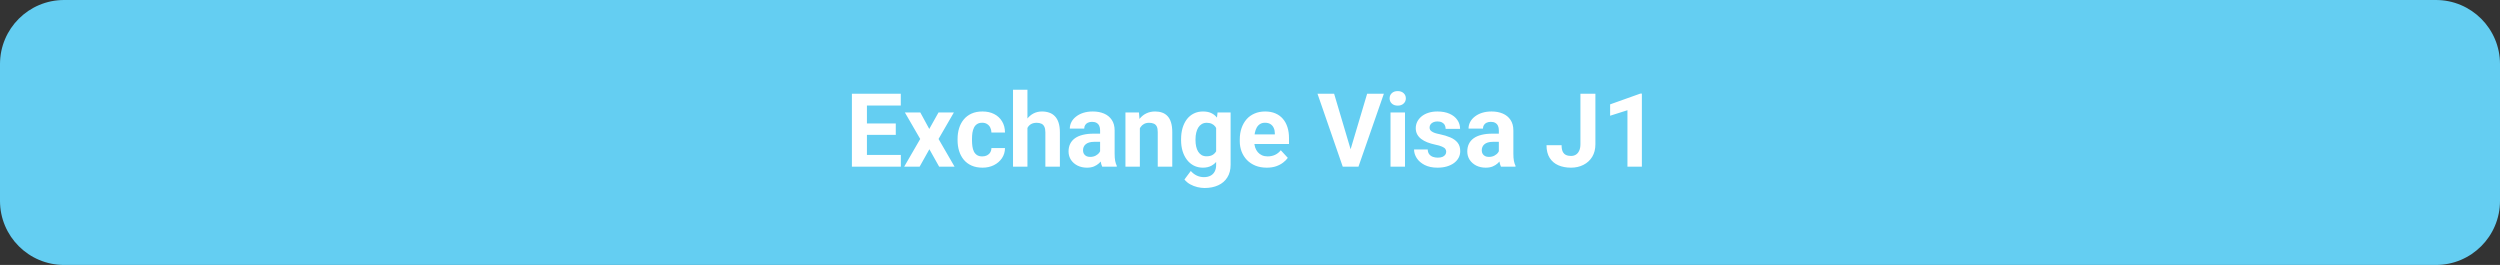 <svg xmlns="http://www.w3.org/2000/svg" width="585" height="62" viewBox="0 0 585 62" fill="none"><rect x="0" y="0" width="585" height="62" fill="#333333" stroke="none"/><path d="M0 15C0 6.716 6.716 0 15 0H570C578.284 0 585 6.716 585 15V47C585 55.284 578.284 62 570 62H15C6.716 62 0 55.284 0 47V15Z" fill="#64CEF2"></path><path d="M210.795 36.258V39H201.713V36.258H210.795ZM202.862 21.938V39H199.346V21.938H202.862ZM209.612 28.887V31.559H201.713V28.887H209.612ZM210.783 21.938V24.691H201.713V21.938H210.783ZM215.354 26.32L217.451 30.176L219.608 26.32H223.205L219.619 32.52L223.369 39H219.76L217.475 34.922L215.19 39H211.58L215.33 32.52L211.744 26.32H215.354ZM229.85 36.598C230.264 36.598 230.631 36.52 230.951 36.363C231.272 36.199 231.522 35.973 231.701 35.684C231.889 35.387 231.987 35.039 231.994 34.641H235.17C235.162 35.531 234.924 36.324 234.455 37.02C233.987 37.707 233.358 38.25 232.569 38.648C231.78 39.039 230.897 39.234 229.92 39.234C228.936 39.234 228.076 39.07 227.342 38.742C226.615 38.414 226.01 37.961 225.526 37.383C225.041 36.797 224.678 36.117 224.436 35.344C224.194 34.562 224.073 33.727 224.073 32.836V32.496C224.073 31.598 224.194 30.762 224.436 29.988C224.678 29.207 225.041 28.527 225.526 27.949C226.01 27.363 226.615 26.906 227.342 26.578C228.069 26.25 228.92 26.086 229.897 26.086C230.936 26.086 231.846 26.285 232.627 26.684C233.416 27.082 234.033 27.652 234.479 28.395C234.932 29.129 235.162 30 235.17 31.008H231.994C231.987 30.586 231.897 30.203 231.725 29.859C231.561 29.516 231.319 29.242 230.998 29.039C230.686 28.828 230.299 28.723 229.838 28.723C229.346 28.723 228.944 28.828 228.631 29.039C228.319 29.242 228.076 29.523 227.905 29.883C227.733 30.234 227.612 30.637 227.541 31.09C227.479 31.535 227.448 32.004 227.448 32.496V32.836C227.448 33.328 227.479 33.801 227.541 34.254C227.604 34.707 227.721 35.109 227.893 35.461C228.073 35.812 228.319 36.09 228.631 36.293C228.944 36.496 229.35 36.598 229.85 36.598ZM240.42 21V39H237.045V21H240.42ZM239.94 32.215H239.014C239.022 31.332 239.139 30.52 239.365 29.777C239.592 29.027 239.916 28.379 240.338 27.832C240.76 27.277 241.264 26.848 241.85 26.543C242.444 26.238 243.1 26.086 243.819 26.086C244.444 26.086 245.01 26.176 245.518 26.355C246.033 26.527 246.475 26.809 246.842 27.199C247.217 27.582 247.506 28.086 247.709 28.711C247.912 29.336 248.014 30.094 248.014 30.984V39H244.615V30.961C244.615 30.398 244.533 29.957 244.369 29.637C244.213 29.309 243.983 29.078 243.678 28.945C243.381 28.805 243.014 28.734 242.576 28.734C242.092 28.734 241.678 28.824 241.334 29.004C240.998 29.184 240.729 29.434 240.526 29.754C240.323 30.066 240.174 30.434 240.08 30.855C239.987 31.277 239.94 31.73 239.94 32.215ZM257.424 36.141V30.492C257.424 30.086 257.358 29.738 257.225 29.449C257.092 29.152 256.885 28.922 256.604 28.758C256.33 28.594 255.975 28.512 255.537 28.512C255.162 28.512 254.838 28.578 254.565 28.711C254.291 28.836 254.08 29.02 253.932 29.262C253.783 29.496 253.709 29.773 253.709 30.094H250.334C250.334 29.555 250.459 29.043 250.709 28.559C250.959 28.074 251.323 27.648 251.799 27.281C252.276 26.906 252.842 26.613 253.498 26.402C254.162 26.191 254.905 26.086 255.725 26.086C256.709 26.086 257.584 26.25 258.35 26.578C259.115 26.906 259.717 27.398 260.155 28.055C260.6 28.711 260.823 29.531 260.823 30.516V35.941C260.823 36.637 260.865 37.207 260.951 37.652C261.037 38.09 261.162 38.473 261.326 38.801V39H257.916C257.752 38.656 257.627 38.227 257.541 37.711C257.463 37.188 257.424 36.664 257.424 36.141ZM257.869 31.277L257.893 33.188H256.006C255.561 33.188 255.174 33.238 254.846 33.34C254.518 33.441 254.248 33.586 254.037 33.773C253.826 33.953 253.67 34.164 253.569 34.406C253.475 34.648 253.428 34.914 253.428 35.203C253.428 35.492 253.494 35.754 253.627 35.988C253.76 36.215 253.951 36.395 254.201 36.527C254.451 36.652 254.744 36.715 255.08 36.715C255.588 36.715 256.03 36.613 256.405 36.41C256.78 36.207 257.069 35.957 257.272 35.66C257.483 35.363 257.592 35.082 257.6 34.816L258.49 36.246C258.365 36.566 258.194 36.898 257.975 37.242C257.764 37.586 257.494 37.91 257.166 38.215C256.838 38.512 256.444 38.758 255.983 38.953C255.522 39.141 254.975 39.234 254.342 39.234C253.537 39.234 252.807 39.074 252.151 38.754C251.502 38.426 250.987 37.977 250.604 37.406C250.229 36.828 250.041 36.172 250.041 35.438C250.041 34.773 250.166 34.184 250.416 33.668C250.666 33.152 251.033 32.719 251.518 32.367C252.01 32.008 252.623 31.738 253.358 31.559C254.092 31.371 254.944 31.277 255.912 31.277H257.869ZM266.729 29.027V39H263.354V26.32H266.518L266.729 29.027ZM266.237 32.215H265.323C265.323 31.277 265.444 30.434 265.686 29.684C265.928 28.926 266.268 28.281 266.705 27.75C267.143 27.211 267.662 26.801 268.264 26.52C268.873 26.23 269.553 26.086 270.303 26.086C270.897 26.086 271.44 26.172 271.932 26.344C272.424 26.516 272.846 26.789 273.198 27.164C273.557 27.539 273.83 28.035 274.018 28.652C274.213 29.27 274.311 30.023 274.311 30.914V39H270.912V30.902C270.912 30.34 270.834 29.902 270.678 29.59C270.522 29.277 270.291 29.059 269.987 28.934C269.69 28.801 269.323 28.734 268.885 28.734C268.432 28.734 268.037 28.824 267.701 29.004C267.373 29.184 267.1 29.434 266.881 29.754C266.67 30.066 266.51 30.434 266.401 30.855C266.291 31.277 266.237 31.73 266.237 32.215ZM284.905 26.32H287.963V38.578C287.963 39.734 287.705 40.715 287.19 41.52C286.682 42.332 285.971 42.945 285.057 43.359C284.143 43.781 283.08 43.992 281.869 43.992C281.338 43.992 280.776 43.922 280.182 43.781C279.596 43.641 279.033 43.422 278.494 43.125C277.963 42.828 277.518 42.453 277.158 42L278.647 40.008C279.037 40.461 279.49 40.812 280.006 41.062C280.522 41.32 281.092 41.449 281.717 41.449C282.326 41.449 282.842 41.336 283.264 41.109C283.686 40.891 284.01 40.566 284.237 40.137C284.463 39.715 284.576 39.203 284.576 38.602V29.25L284.905 26.32ZM276.373 32.812V32.566C276.373 31.598 276.49 30.719 276.725 29.93C276.967 29.133 277.307 28.449 277.744 27.879C278.19 27.309 278.729 26.867 279.362 26.555C279.994 26.242 280.709 26.086 281.506 26.086C282.35 26.086 283.057 26.242 283.627 26.555C284.198 26.867 284.666 27.312 285.033 27.891C285.401 28.461 285.686 29.137 285.889 29.918C286.1 30.691 286.264 31.539 286.381 32.461V33C286.264 33.883 286.088 34.703 285.854 35.461C285.619 36.219 285.311 36.883 284.928 37.453C284.545 38.016 284.069 38.453 283.498 38.766C282.936 39.078 282.264 39.234 281.483 39.234C280.701 39.234 279.994 39.074 279.362 38.754C278.737 38.434 278.201 37.984 277.756 37.406C277.311 36.828 276.967 36.148 276.725 35.367C276.49 34.586 276.373 33.734 276.373 32.812ZM279.748 32.566V32.812C279.748 33.336 279.799 33.824 279.901 34.277C280.002 34.73 280.158 35.133 280.369 35.484C280.588 35.828 280.858 36.098 281.178 36.293C281.506 36.48 281.893 36.574 282.338 36.574C282.955 36.574 283.459 36.445 283.85 36.188C284.24 35.922 284.533 35.559 284.729 35.098C284.924 34.637 285.037 34.105 285.069 33.504V31.969C285.053 31.477 284.987 31.035 284.869 30.645C284.752 30.246 284.588 29.906 284.377 29.625C284.166 29.344 283.893 29.125 283.557 28.969C283.221 28.812 282.823 28.734 282.362 28.734C281.916 28.734 281.53 28.836 281.201 29.039C280.881 29.234 280.612 29.504 280.393 29.848C280.182 30.191 280.022 30.598 279.912 31.066C279.803 31.527 279.748 32.027 279.748 32.566ZM296.424 39.234C295.44 39.234 294.557 39.078 293.776 38.766C292.994 38.445 292.33 38.004 291.783 37.441C291.244 36.879 290.83 36.227 290.541 35.484C290.252 34.734 290.108 33.938 290.108 33.094V32.625C290.108 31.664 290.244 30.785 290.518 29.988C290.791 29.191 291.182 28.5 291.69 27.914C292.205 27.328 292.83 26.879 293.565 26.566C294.299 26.246 295.127 26.086 296.049 26.086C296.948 26.086 297.744 26.234 298.44 26.531C299.135 26.828 299.717 27.25 300.186 27.797C300.662 28.344 301.022 29 301.264 29.766C301.506 30.523 301.627 31.367 301.627 32.297V33.703H291.549V31.453H298.311V31.195C298.311 30.727 298.225 30.309 298.053 29.941C297.889 29.566 297.639 29.27 297.303 29.051C296.967 28.832 296.537 28.723 296.014 28.723C295.569 28.723 295.186 28.82 294.865 29.016C294.545 29.211 294.283 29.484 294.08 29.836C293.885 30.188 293.737 30.602 293.635 31.078C293.541 31.547 293.494 32.062 293.494 32.625V33.094C293.494 33.602 293.565 34.07 293.705 34.5C293.854 34.93 294.061 35.301 294.326 35.613C294.6 35.926 294.928 36.168 295.311 36.34C295.701 36.512 296.143 36.598 296.635 36.598C297.244 36.598 297.811 36.48 298.334 36.246C298.865 36.004 299.323 35.641 299.705 35.156L301.346 36.938C301.08 37.32 300.717 37.688 300.256 38.039C299.803 38.391 299.256 38.68 298.615 38.906C297.975 39.125 297.244 39.234 296.424 39.234ZM315.889 35.438L319.908 21.938H323.823L317.881 39H315.303L315.889 35.438ZM312.186 21.938L316.194 35.438L316.803 39H314.201L308.295 21.938H312.186ZM328.768 26.32V39H325.381V26.32H328.768ZM325.17 23.016C325.17 22.523 325.342 22.117 325.686 21.797C326.03 21.477 326.49 21.316 327.069 21.316C327.639 21.316 328.096 21.477 328.44 21.797C328.791 22.117 328.967 22.523 328.967 23.016C328.967 23.508 328.791 23.914 328.44 24.234C328.096 24.555 327.639 24.715 327.069 24.715C326.49 24.715 326.03 24.555 325.686 24.234C325.342 23.914 325.17 23.508 325.17 23.016ZM338.412 35.496C338.412 35.254 338.342 35.035 338.201 34.84C338.061 34.645 337.799 34.465 337.416 34.301C337.041 34.129 336.498 33.973 335.787 33.832C335.147 33.691 334.549 33.516 333.994 33.305C333.448 33.086 332.971 32.824 332.565 32.52C332.166 32.215 331.854 31.855 331.627 31.441C331.401 31.02 331.287 30.539 331.287 30C331.287 29.469 331.401 28.969 331.627 28.5C331.862 28.031 332.194 27.617 332.623 27.258C333.061 26.891 333.592 26.605 334.217 26.402C334.85 26.191 335.561 26.086 336.35 26.086C337.451 26.086 338.397 26.262 339.186 26.613C339.983 26.965 340.592 27.449 341.014 28.066C341.444 28.676 341.658 29.371 341.658 30.152H338.283C338.283 29.824 338.213 29.531 338.073 29.273C337.94 29.008 337.729 28.801 337.44 28.652C337.158 28.496 336.791 28.418 336.338 28.418C335.963 28.418 335.639 28.484 335.365 28.617C335.092 28.742 334.881 28.914 334.733 29.133C334.592 29.344 334.522 29.578 334.522 29.836C334.522 30.031 334.561 30.207 334.639 30.363C334.725 30.512 334.862 30.648 335.049 30.773C335.237 30.898 335.479 31.016 335.776 31.125C336.08 31.227 336.455 31.32 336.901 31.406C337.815 31.594 338.631 31.84 339.35 32.145C340.069 32.441 340.639 32.848 341.061 33.363C341.483 33.871 341.694 34.539 341.694 35.367C341.694 35.93 341.569 36.445 341.319 36.914C341.069 37.383 340.709 37.793 340.24 38.145C339.772 38.488 339.209 38.758 338.553 38.953C337.905 39.141 337.174 39.234 336.362 39.234C335.182 39.234 334.182 39.023 333.362 38.602C332.549 38.18 331.932 37.645 331.51 36.996C331.096 36.34 330.889 35.668 330.889 34.98H334.088C334.104 35.441 334.221 35.812 334.44 36.094C334.666 36.375 334.951 36.578 335.295 36.703C335.647 36.828 336.026 36.891 336.432 36.891C336.869 36.891 337.233 36.832 337.522 36.715C337.811 36.59 338.03 36.426 338.178 36.223C338.334 36.012 338.412 35.77 338.412 35.496ZM350.729 36.141V30.492C350.729 30.086 350.662 29.738 350.53 29.449C350.397 29.152 350.19 28.922 349.908 28.758C349.635 28.594 349.28 28.512 348.842 28.512C348.467 28.512 348.143 28.578 347.869 28.711C347.596 28.836 347.385 29.02 347.237 29.262C347.088 29.496 347.014 29.773 347.014 30.094H343.639C343.639 29.555 343.764 29.043 344.014 28.559C344.264 28.074 344.627 27.648 345.104 27.281C345.58 26.906 346.147 26.613 346.803 26.402C347.467 26.191 348.209 26.086 349.03 26.086C350.014 26.086 350.889 26.25 351.655 26.578C352.42 26.906 353.022 27.398 353.459 28.055C353.905 28.711 354.127 29.531 354.127 30.516V35.941C354.127 36.637 354.17 37.207 354.256 37.652C354.342 38.09 354.467 38.473 354.631 38.801V39H351.221C351.057 38.656 350.932 38.227 350.846 37.711C350.768 37.188 350.729 36.664 350.729 36.141ZM351.174 31.277L351.198 33.188H349.311C348.865 33.188 348.479 33.238 348.151 33.34C347.823 33.441 347.553 33.586 347.342 33.773C347.131 33.953 346.975 34.164 346.873 34.406C346.78 34.648 346.733 34.914 346.733 35.203C346.733 35.492 346.799 35.754 346.932 35.988C347.065 36.215 347.256 36.395 347.506 36.527C347.756 36.652 348.049 36.715 348.385 36.715C348.893 36.715 349.334 36.613 349.709 36.41C350.084 36.207 350.373 35.957 350.576 35.66C350.787 35.363 350.897 35.082 350.905 34.816L351.795 36.246C351.67 36.566 351.498 36.898 351.28 37.242C351.069 37.586 350.799 37.91 350.471 38.215C350.143 38.512 349.748 38.758 349.287 38.953C348.826 39.141 348.28 39.234 347.647 39.234C346.842 39.234 346.112 39.074 345.455 38.754C344.807 38.426 344.291 37.977 343.908 37.406C343.533 36.828 343.346 36.172 343.346 35.438C343.346 34.773 343.471 34.184 343.721 33.668C343.971 33.152 344.338 32.719 344.823 32.367C345.315 32.008 345.928 31.738 346.662 31.559C347.397 31.371 348.248 31.277 349.217 31.277H351.174ZM369.819 33.762V21.938H373.323V33.762C373.323 34.902 373.073 35.883 372.573 36.703C372.073 37.516 371.389 38.141 370.522 38.578C369.662 39.016 368.694 39.234 367.615 39.234C366.498 39.234 365.51 39.047 364.651 38.672C363.791 38.297 363.115 37.723 362.623 36.949C362.131 36.168 361.885 35.18 361.885 33.984H365.412C365.412 34.609 365.498 35.105 365.67 35.473C365.85 35.84 366.104 36.102 366.432 36.258C366.76 36.414 367.155 36.492 367.615 36.492C368.061 36.492 368.448 36.387 368.776 36.176C369.104 35.965 369.358 35.656 369.537 35.25C369.725 34.844 369.819 34.348 369.819 33.762ZM384.198 21.902V39H380.823V25.793L376.768 27.082V24.422L383.834 21.902H384.198Z" fill="white"></path></svg>